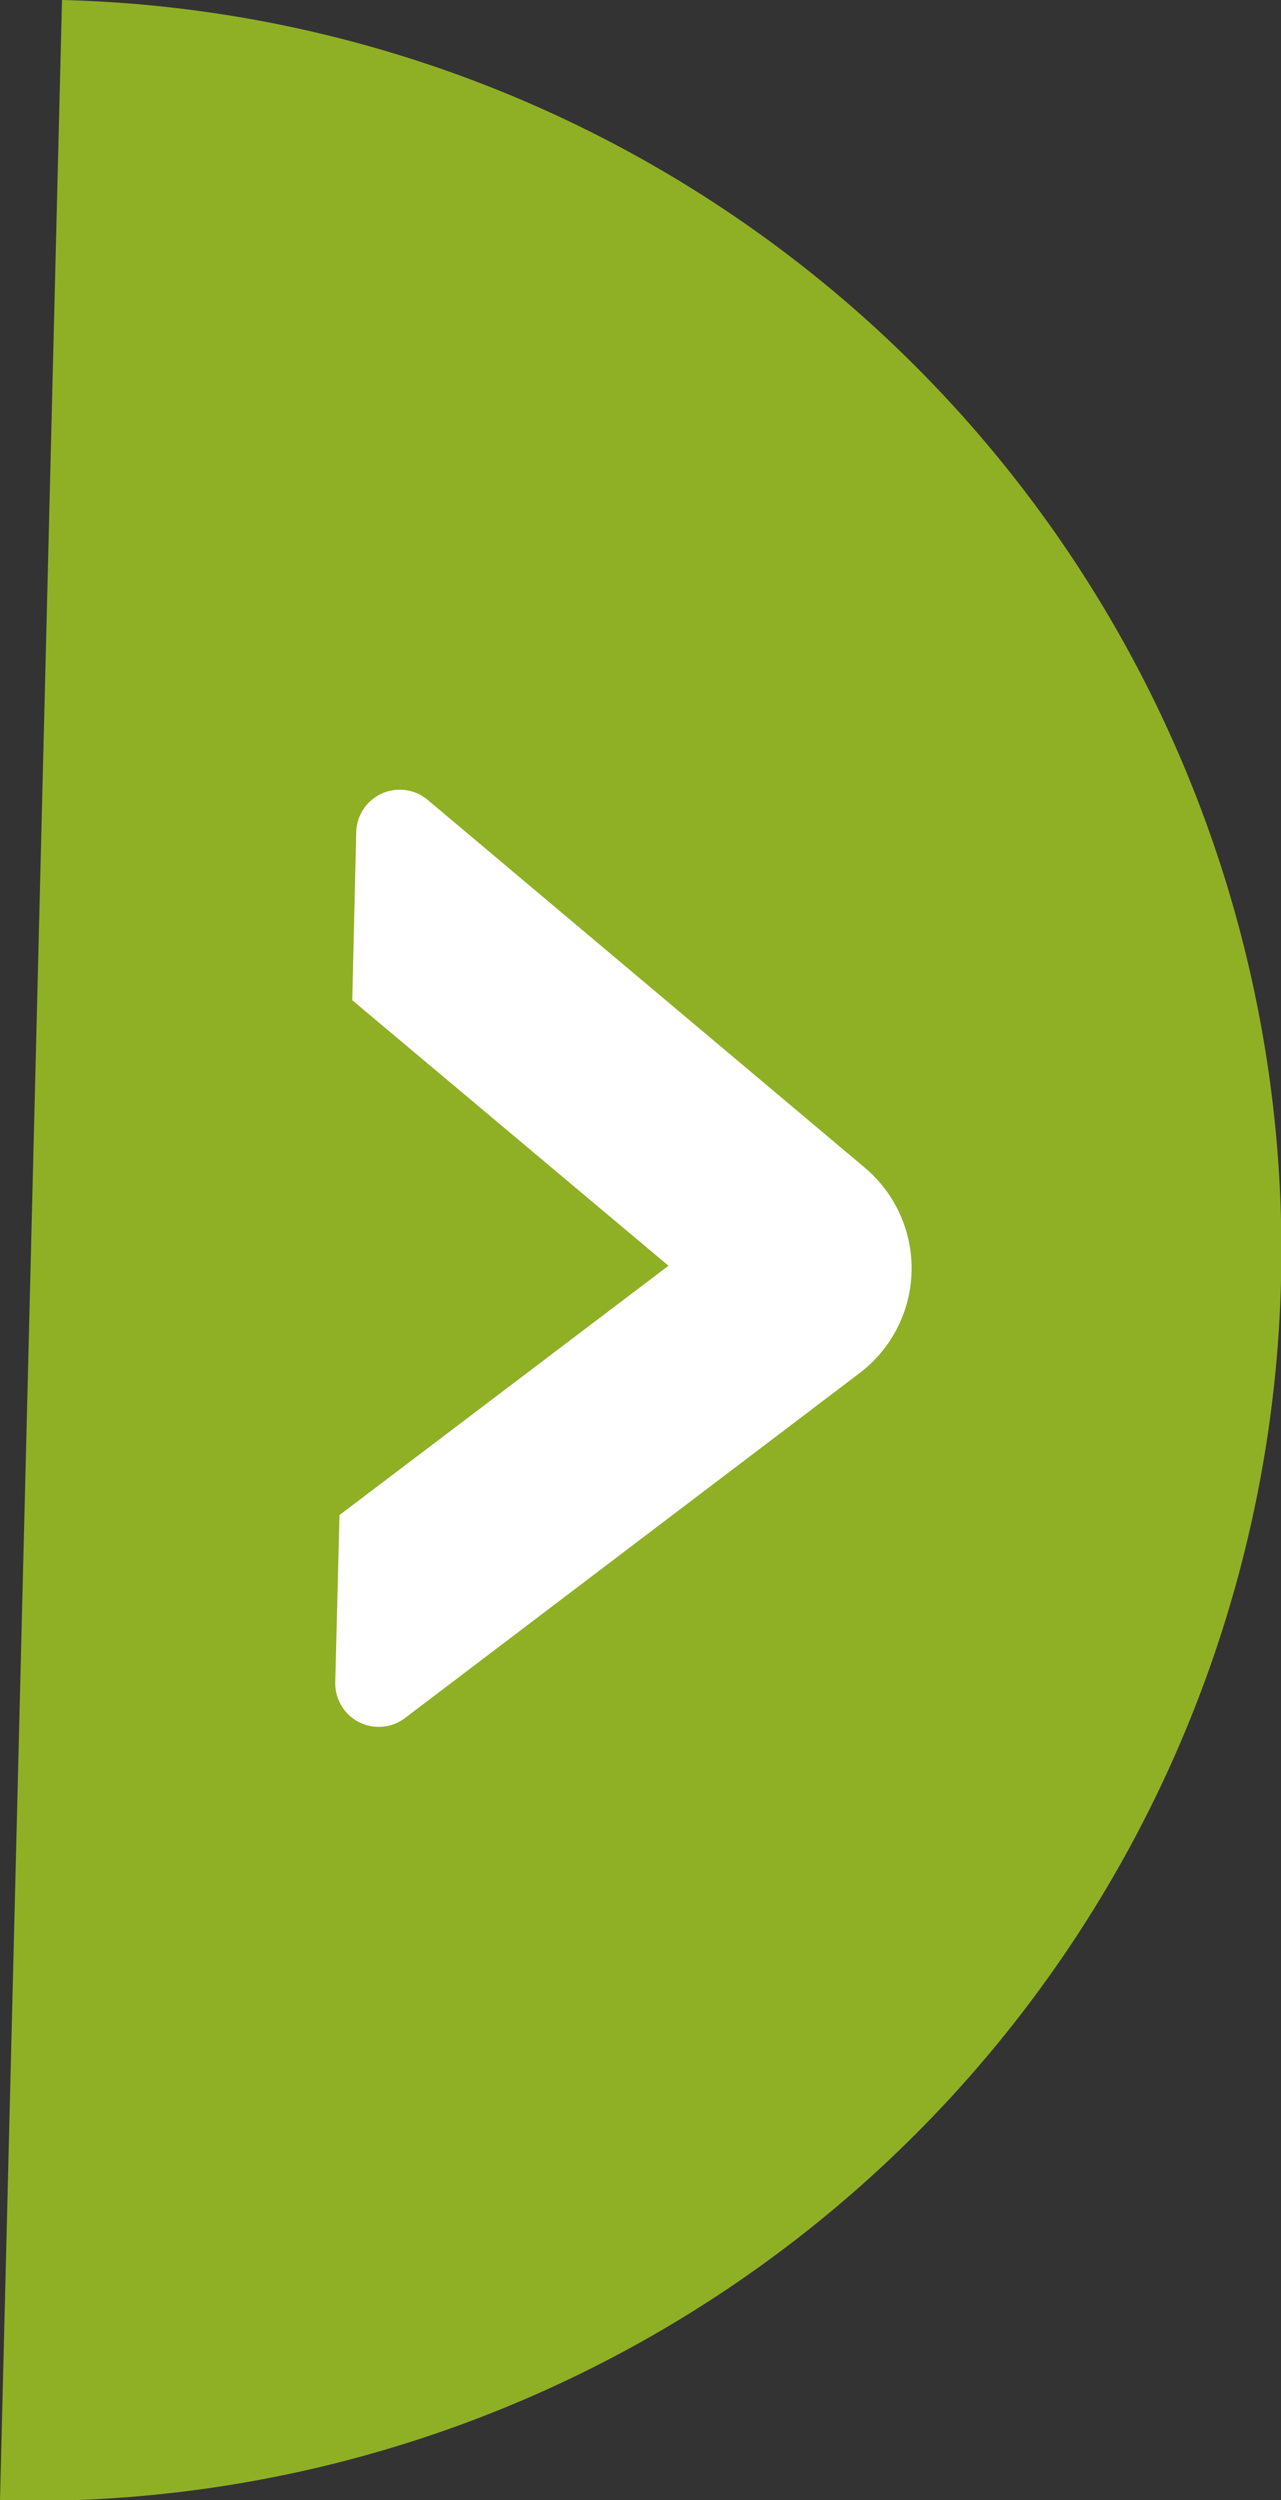 <svg xmlns="http://www.w3.org/2000/svg" viewBox="0 0 51.24 99.98"><rect x="0" y="0" width="51.24" height="99.98" fill="#333333" stroke="none"/><defs><style>.cls-1{fill:#8fb025;}.cls-2{fill:#fff;}</style></defs><g id="レイヤー_2" data-name="レイヤー 2"><g id="レイヤー_1-2" data-name="レイヤー 1"><path class="cls-1" d="M2.48,0A50,50,0,0,1,0,100Z"/><path class="cls-2" d="M13.58,60.59l-.17,6.71a1.74,1.74,0,0,0,2.8,1.4L34.36,54.93a5.26,5.26,0,0,0,.21-8.25L17.12,32a1.74,1.74,0,0,0-2.87,1.25L14.09,40,26.74,50.62Z"/></g></g></svg>